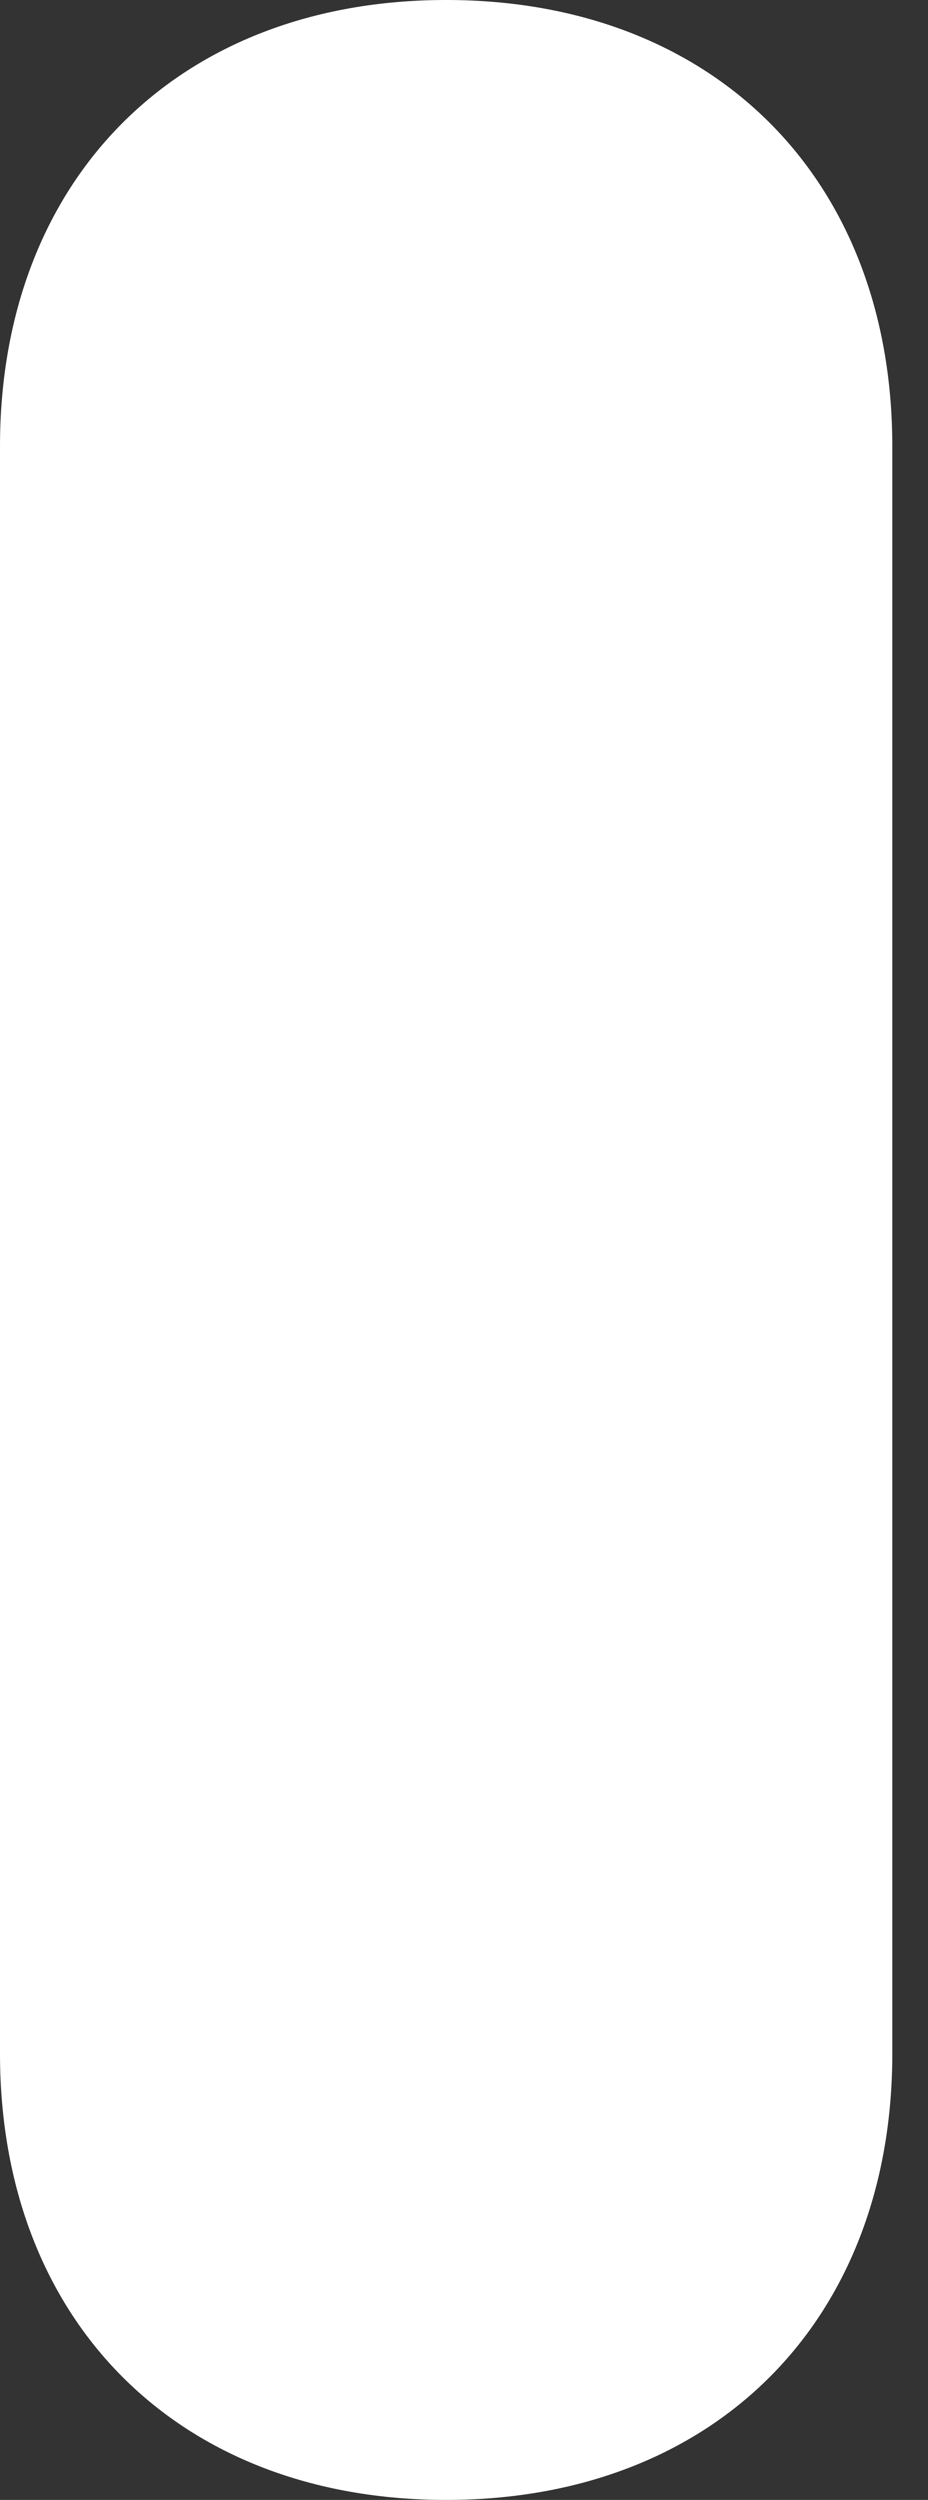 <?xml version="1.0" encoding="UTF-8"?> <svg xmlns="http://www.w3.org/2000/svg" width="13" height="35" viewBox="0 0 13 35" fill="none"><rect x="0" y="0" width="13" height="35" fill="#333333" stroke="none"/> <path d="M6.25 35C2.5 35 0 32.5 0 28.75V6.25C0 2.5 2.5 0 6.25 0C10 0 12.5 2.5 12.5 6.25V28.75C12.5 32.5 10 35 6.25 35Z" fill="white"></path> </svg> 